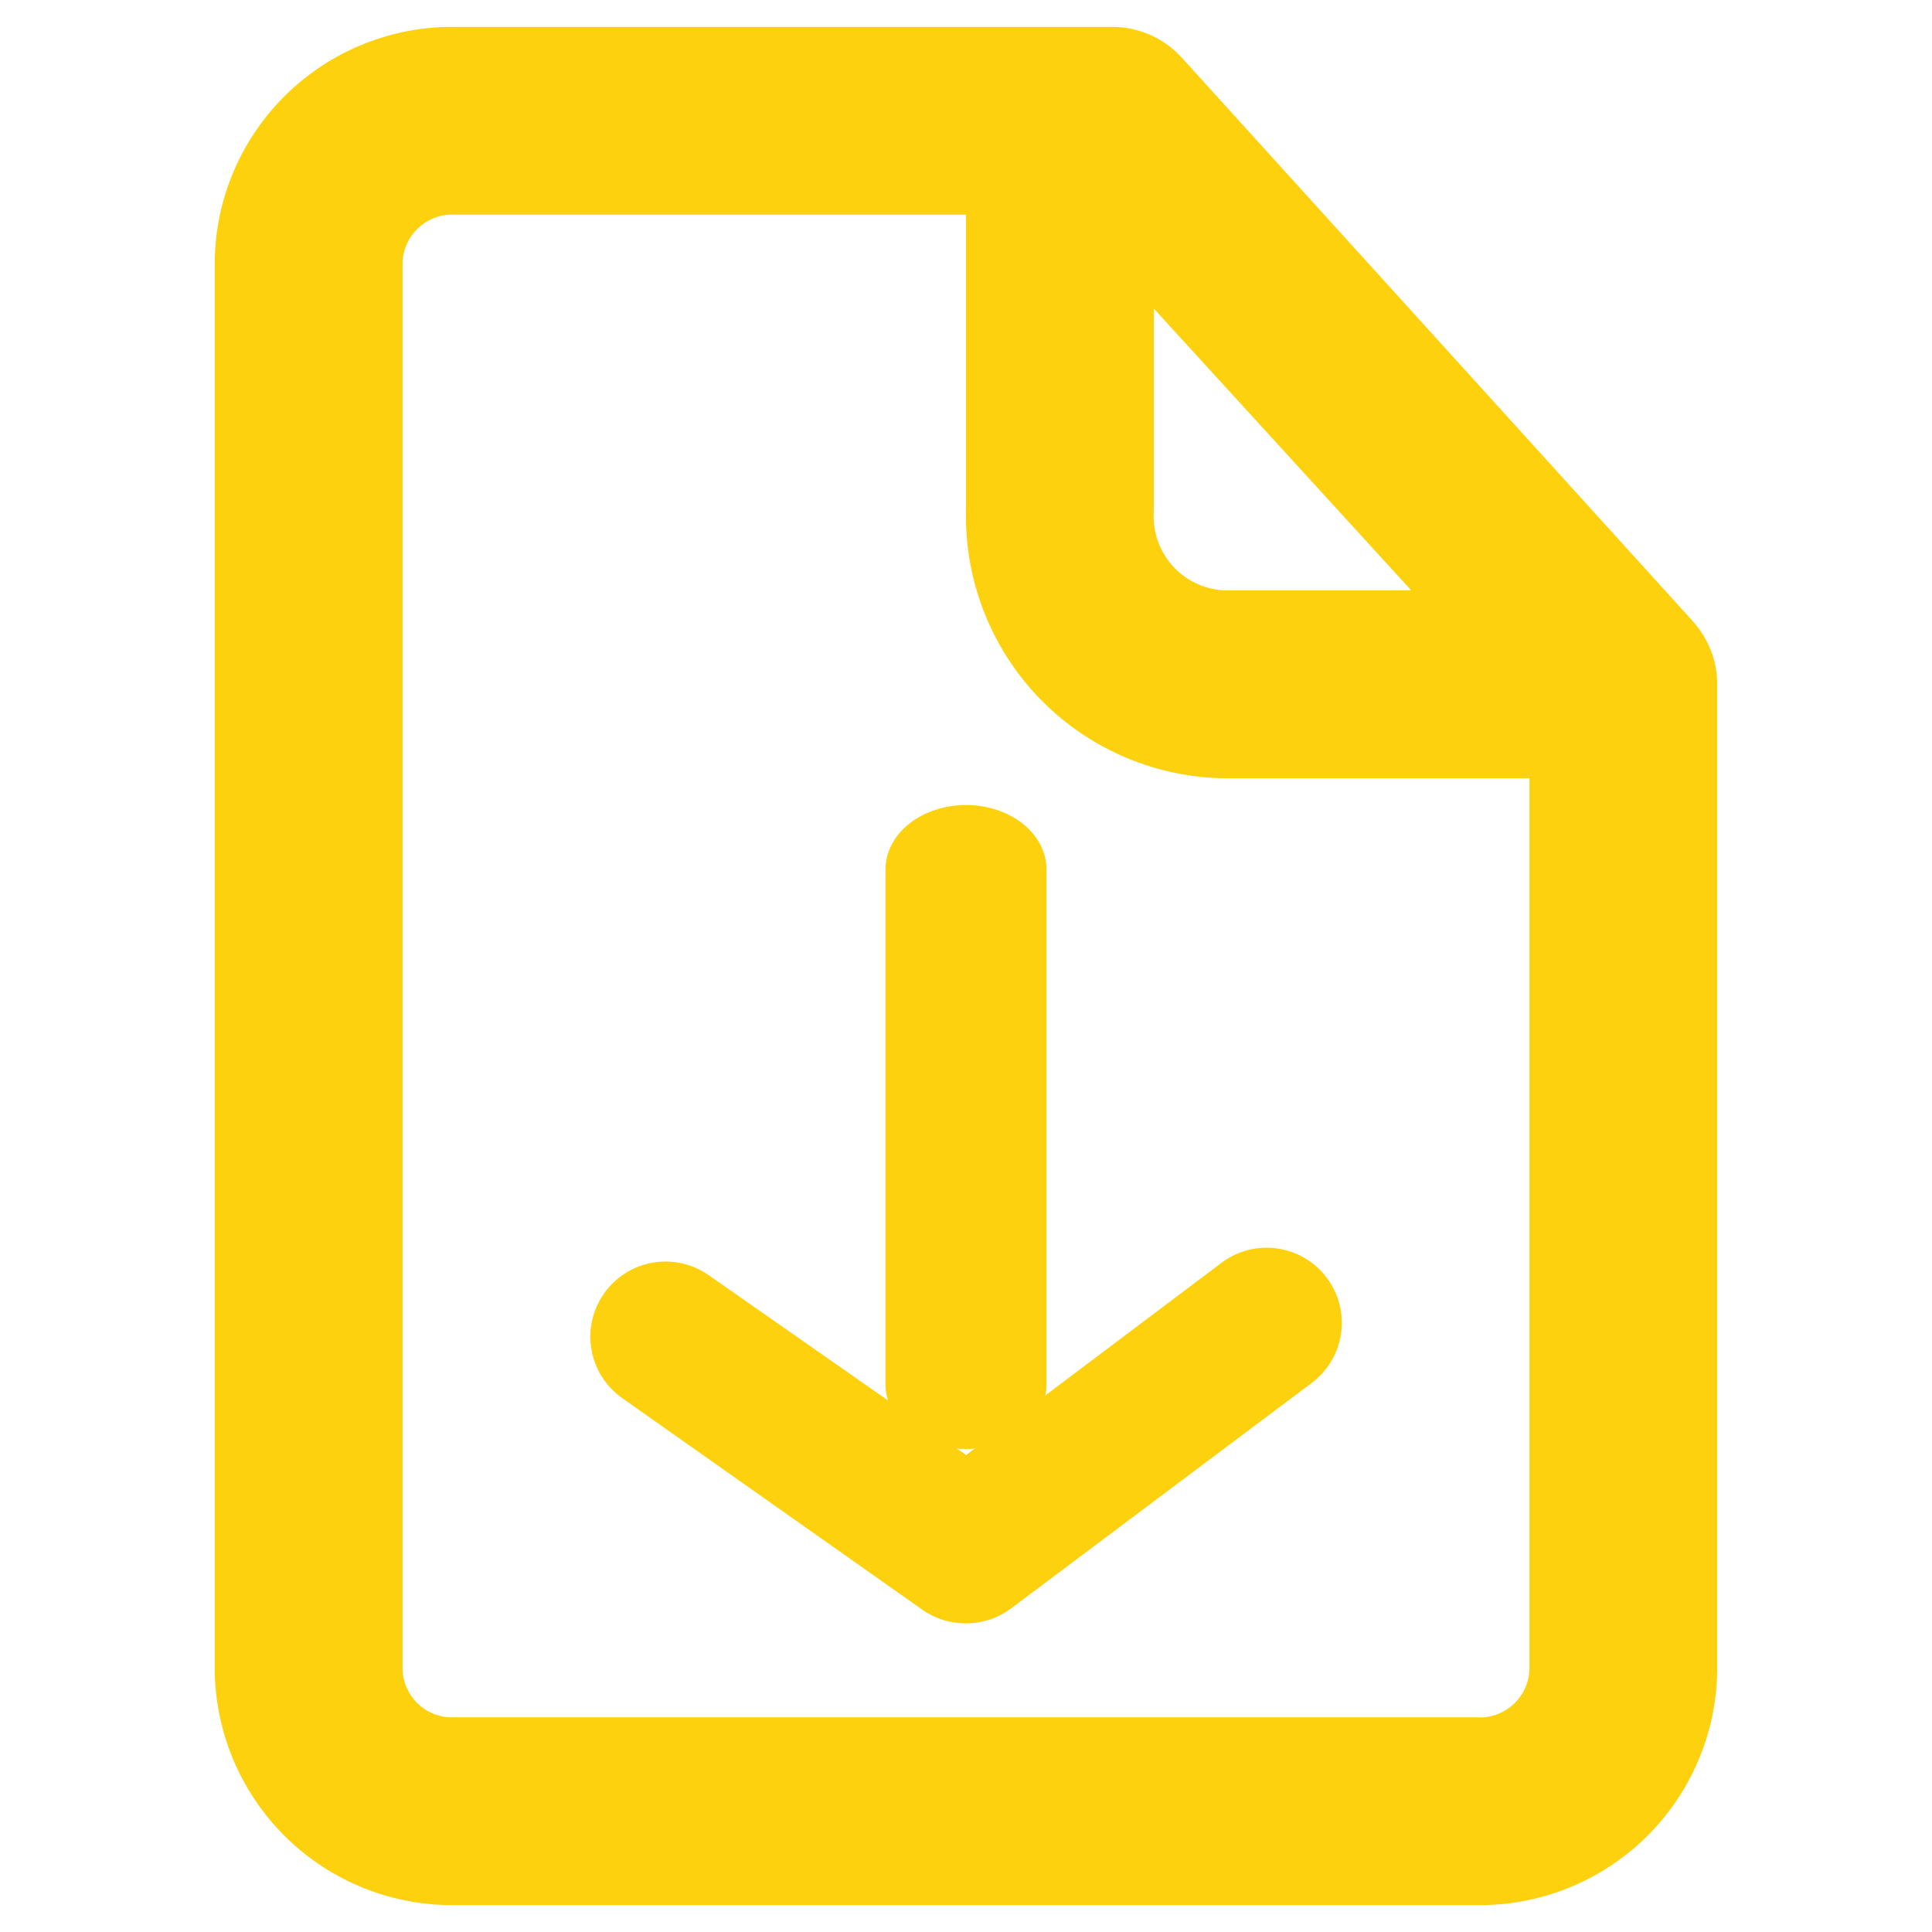 <?xml version="1.0" encoding="UTF-8"?>
<svg id="Layer_1" data-name="Layer 1" xmlns="http://www.w3.org/2000/svg" width="24" height="24" viewBox="0 0 24 24">
  <g>
    <path d="M21.03,7.718L14.683.719c-.109-.121-.242-.218-.391-.284-.149-.066-.31-.101-.472-.101H5.653c-.388-.005-.772.067-1.132.211-.36.144-.688.358-.965.628-.277.271-.499.594-.651.95-.153.356-.233.739-.238,1.127v17.5c.005.388.085.77.238,1.127.153.356.374.679.651.95.277.271.605.484.965.628.36.144.745.216,1.132.211h12.693c.388.005.772-.067,1.132-.211.36-.144.688-.358.965-.628.277-.271.499-.594.651-.95.153-.356.233-.739.238-1.127v-12.25c0-.289-.109-.568-.303-.782ZM14.333,3.833l3.197,3.5h-2.333c-.122-.007-.242-.039-.352-.093-.11-.054-.208-.129-.288-.222-.08-.092-.142-.2-.18-.316-.038-.116-.053-.239-.044-.361v-2.508ZM18.347,21.333H5.653c-.081.005-.163-.007-.239-.033-.077-.027-.148-.068-.208-.123-.061-.054-.11-.12-.145-.193-.035-.073-.056-.153-.06-.234V3.25c.004-.081.025-.161.06-.234.035-.073.085-.139.145-.193.061-.054.131-.096.208-.123.077-.027.158-.038.239-.033h6.347v3.675c-.019.859.303,1.691.895,2.314.592.623,1.407.986,2.266,1.011h3.838v11.083c-.004.081-.025.161-.06.234-.035.073-.085.139-.145.193s-.131.096-.208.123c-.077.027-.158.038-.239.033Z" fill="#fdd10e"/>
    <path d="M12.001,20.166c-.193.002-.383-.057-.541-.168l-3.733-2.632c-.201-.143-.338-.359-.38-.602-.042-.243.014-.493.156-.695.071-.101.161-.187.265-.253.104-.066.22-.111.342-.131.121-.021.246-.017.366.01.12.027.234.079.334.15l3.192,2.23,3.173-2.389c.198-.149.447-.212.692-.177.245.035.466.166.615.364.149.198.212.447.177.692-.035.245-.166.466-.364.614l-3.733,2.8c-.162.121-.358.187-.56.187Z" fill="#fdd10e"/>
  </g>
  <path d="M12,18c-.265,0-.52-.084-.707-.234-.188-.15-.293-.354-.293-.566v-6.4c0-.212.105-.416.293-.566.188-.15.442-.234.707-.234s.52.084.707.234c.188.15.293.354.293.566v6.4c0,.212-.105.416-.293.566-.188.15-.442.234-.707.234Z" fill="#fdd10e"/>
</svg>
